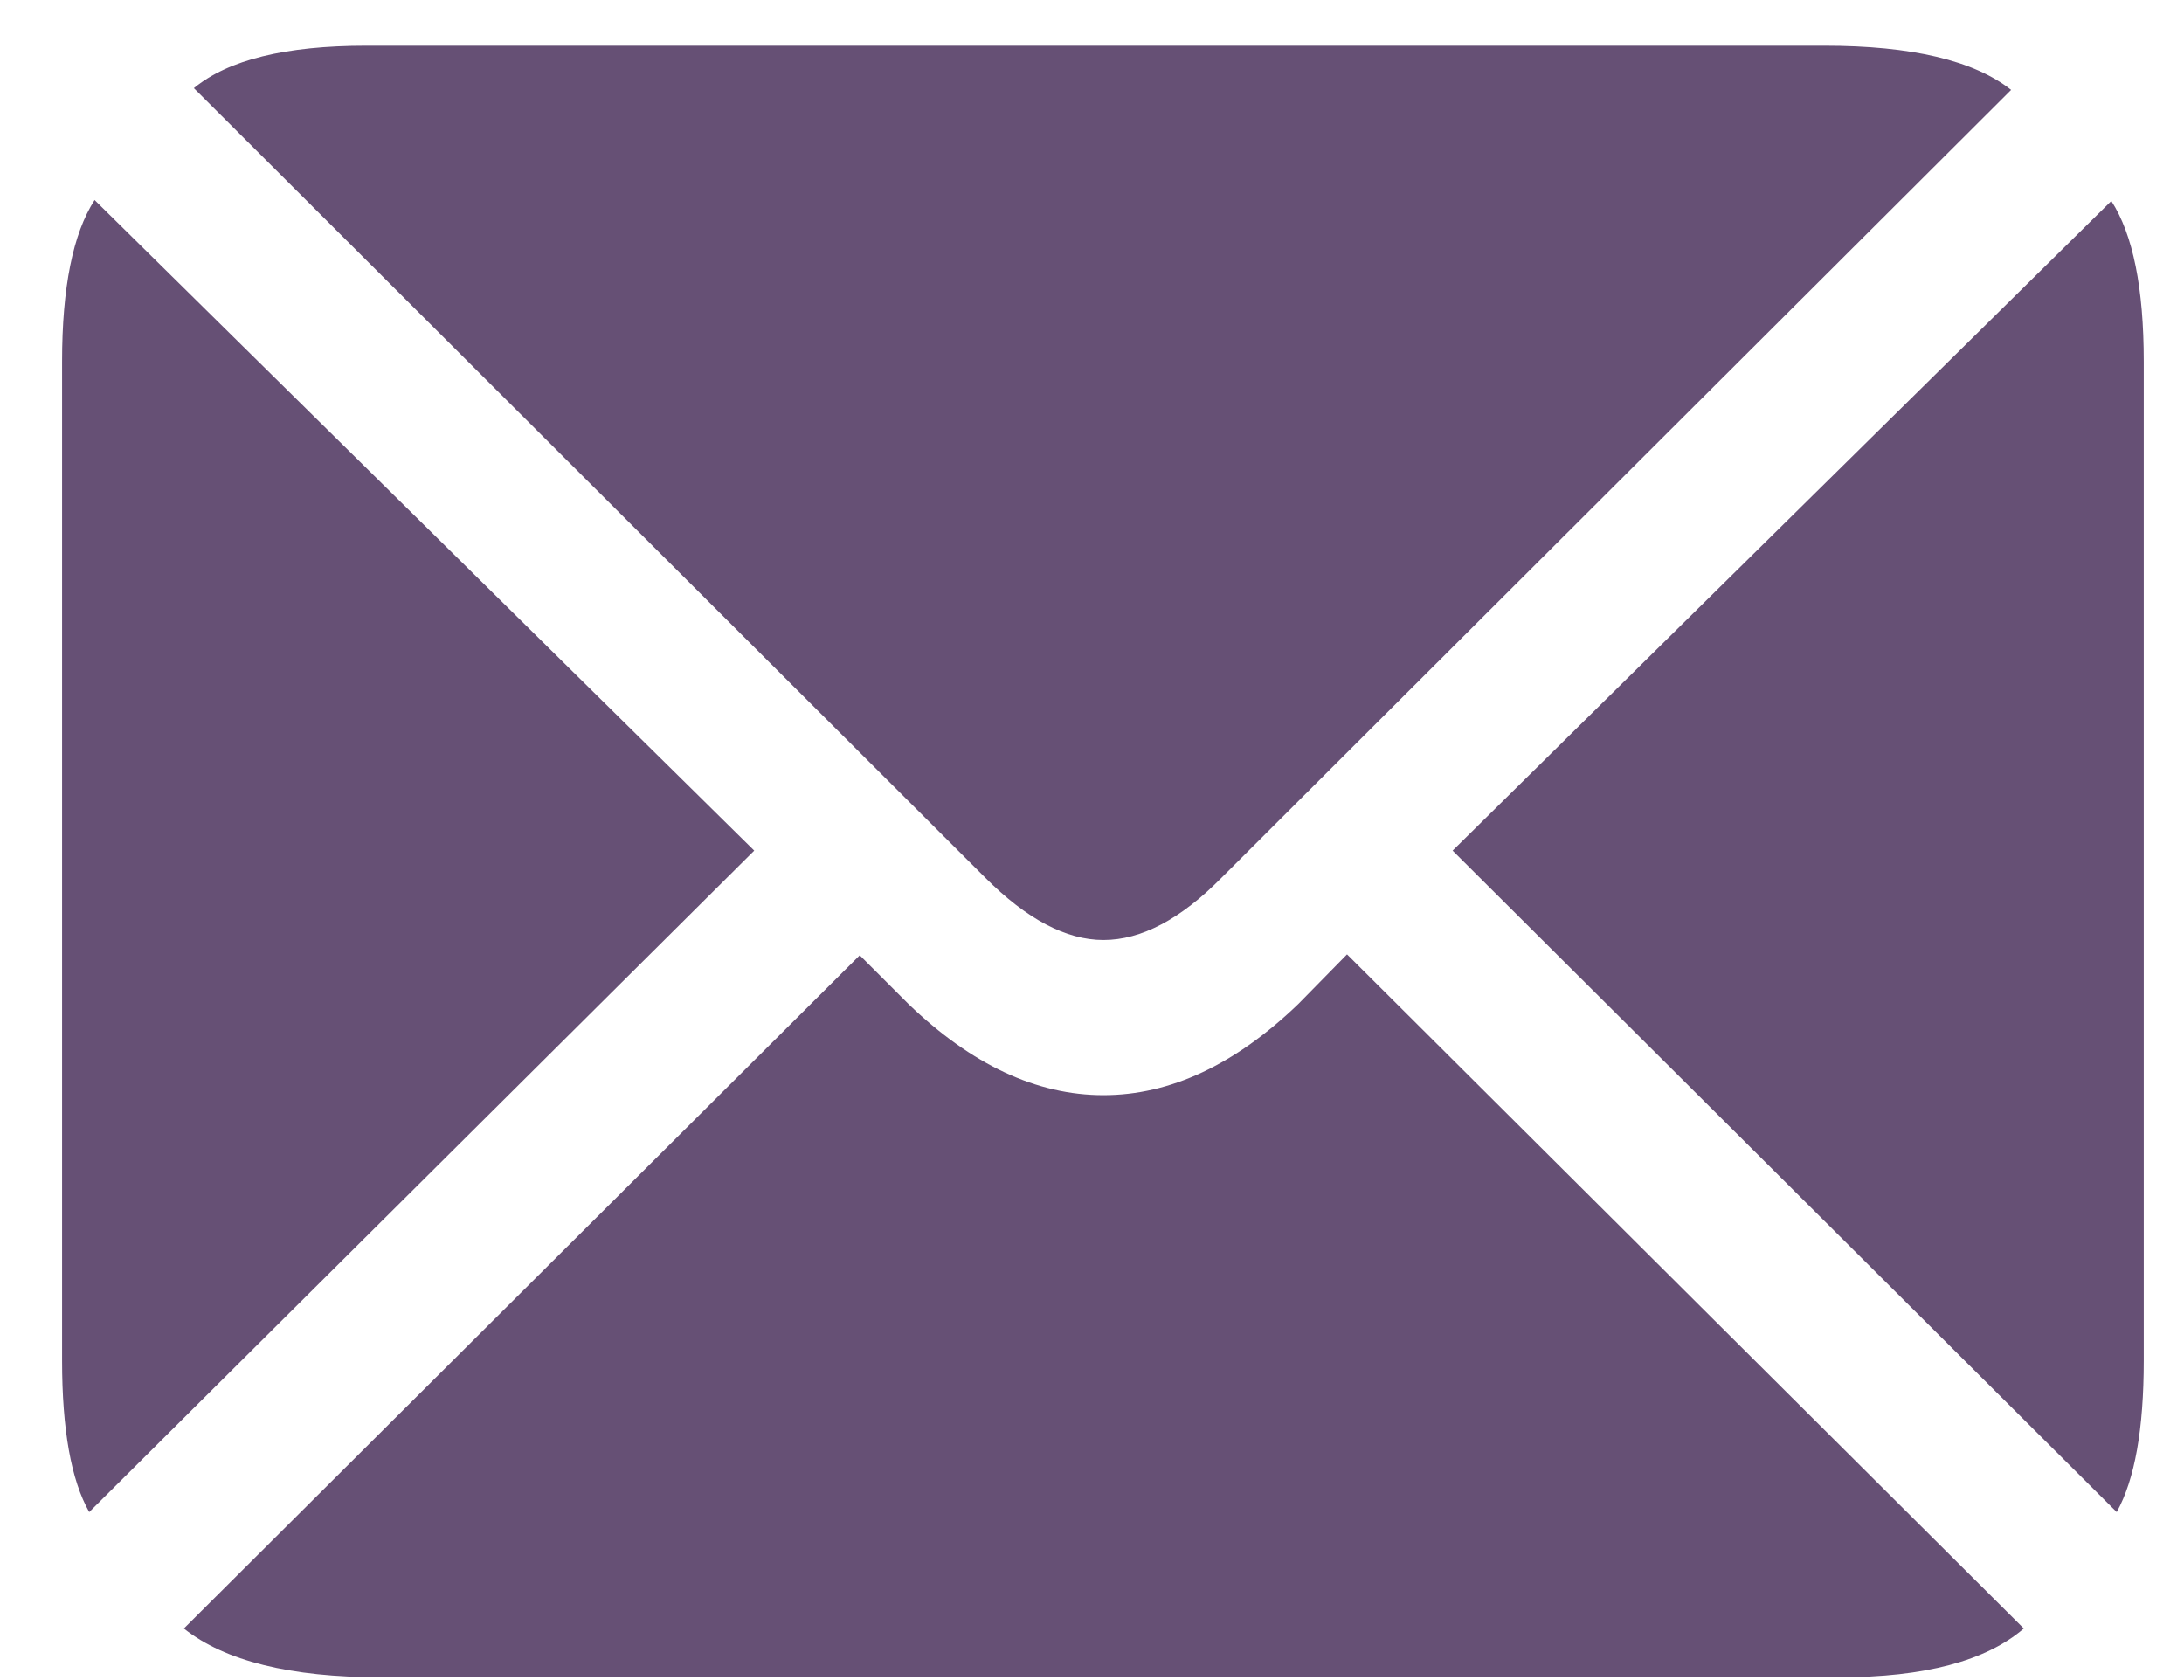 <svg width="26" height="20" viewBox="0 0 26 20" fill="none" xmlns="http://www.w3.org/2000/svg">
<path d="M13.136 11.19C13.587 11.19 14.056 10.942 14.543 10.448L23.942 1.07C23.498 0.719 22.757 0.544 21.719 0.544H4.359C3.4 0.544 2.716 0.712 2.308 1.049L11.729 10.448C12.223 10.942 12.692 11.19 13.136 11.19ZM1.062 18L8.979 10.126L1.126 2.381C0.868 2.782 0.739 3.423 0.739 4.304V16.195C0.739 17.019 0.847 17.62 1.062 18ZM4.531 19.966H21.901C22.911 19.966 23.642 19.773 24.093 19.386L16.036 11.361L15.456 11.952C14.704 12.675 13.931 13.037 13.136 13.037C12.341 13.037 11.567 12.675 10.815 11.952L10.235 11.372L2.189 19.386C2.676 19.773 3.457 19.966 4.531 19.966ZM25.199 18C25.414 17.613 25.521 17.012 25.521 16.195V4.304C25.521 3.43 25.393 2.793 25.135 2.392L17.293 10.126L25.199 18Z" fill="#665075"/>
</svg>
